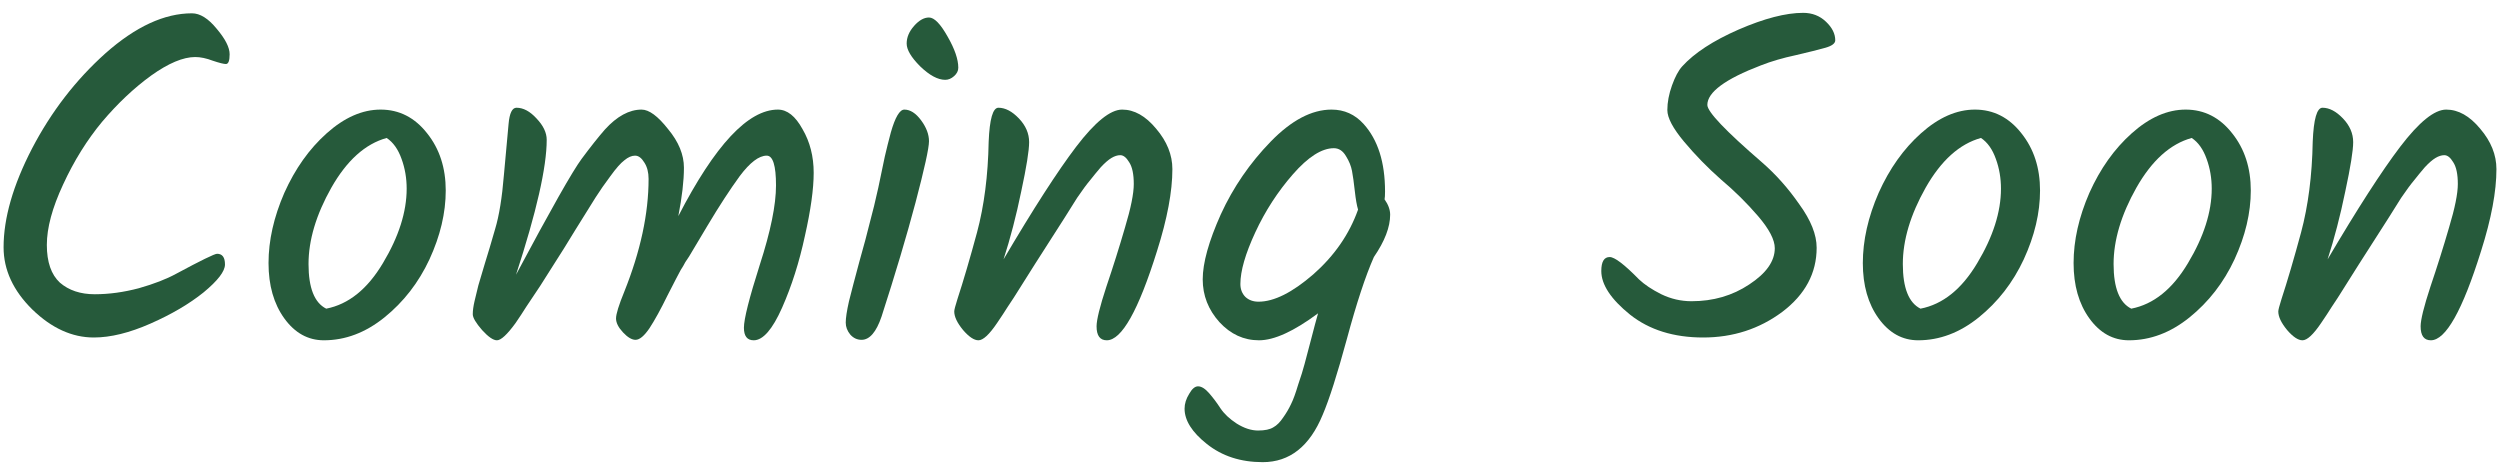 <svg xmlns="http://www.w3.org/2000/svg" width="129" height="24" fill="none" viewBox="0 0 129 24"><path fill="#265A3B" d="M120.104 13.383C121.64 10.775 122.888 8.839 123.848 7.575C124.824 6.295 125.616 5.655 126.224 5.655C126.848 5.655 127.432 5.983 127.976 6.639C128.536 7.295 128.816 7.991 128.816 8.727C128.816 9.879 128.552 11.287 128.024 12.951C127.064 16.023 126.2 17.559 125.432 17.559C125.08 17.559 124.904 17.319 124.904 16.839C124.904 16.503 125.072 15.823 125.408 14.799C125.76 13.759 126.08 12.743 126.368 11.751C126.672 10.743 126.824 9.991 126.824 9.495C126.824 8.983 126.744 8.607 126.584 8.367C126.44 8.127 126.288 8.007 126.128 8.007C125.984 8.007 125.832 8.055 125.672 8.151C125.512 8.247 125.328 8.407 125.12 8.631C124.928 8.855 124.744 9.079 124.568 9.303C124.392 9.511 124.168 9.815 123.896 10.215C123.64 10.615 123.424 10.959 123.248 11.247C123.072 11.519 122.816 11.919 122.48 12.447C122.144 12.975 121.888 13.375 121.712 13.647C121.536 13.919 121.304 14.287 121.016 14.751C120.728 15.215 120.496 15.575 120.32 15.831C120.16 16.087 119.976 16.367 119.768 16.671C119.368 17.263 119.048 17.559 118.808 17.559C118.584 17.559 118.32 17.383 118.016 17.031C117.712 16.663 117.56 16.343 117.56 16.071C117.56 15.991 117.616 15.775 117.728 15.423C118.032 14.495 118.368 13.351 118.736 11.991C119.104 10.615 119.304 9.055 119.336 7.311C119.384 6.143 119.552 5.559 119.84 5.559C120.192 5.559 120.544 5.743 120.896 6.111C121.248 6.479 121.424 6.887 121.424 7.335C121.424 7.767 121.288 8.615 121.016 9.879C120.76 11.127 120.456 12.295 120.104 13.383Z"/><path fill="#265A3B" d="M114.125 9.735C114.125 9.191 114.037 8.679 113.861 8.199C113.685 7.703 113.429 7.343 113.093 7.119C111.989 7.423 111.037 8.279 110.237 9.687C109.453 11.079 109.061 12.391 109.061 13.623C109.061 14.855 109.365 15.623 109.973 15.927C111.125 15.703 112.101 14.919 112.901 13.575C113.717 12.215 114.125 10.935 114.125 9.735ZM107.813 9.951C108.373 8.703 109.101 7.679 109.997 6.879C110.909 6.063 111.837 5.655 112.781 5.655C113.741 5.655 114.541 6.063 115.181 6.879C115.821 7.679 116.141 8.663 116.141 9.831C116.141 10.983 115.861 12.167 115.301 13.383C114.741 14.583 113.965 15.583 112.973 16.383C111.997 17.167 110.957 17.559 109.853 17.559C109.037 17.559 108.357 17.183 107.813 16.431C107.269 15.679 106.997 14.727 106.997 13.575C106.997 12.407 107.269 11.199 107.813 9.951Z"/><path fill="#265A3B" d="M103.25 9.735C103.25 9.191 103.162 8.679 102.986 8.199C102.81 7.703 102.554 7.343 102.218 7.119C101.114 7.423 100.162 8.279 99.362 9.687C98.578 11.079 98.186 12.391 98.186 13.623C98.186 14.855 98.49 15.623 99.098 15.927C100.25 15.703 101.226 14.919 102.026 13.575C102.842 12.215 103.25 10.935 103.25 9.735ZM96.938 9.951C97.498 8.703 98.226 7.679 99.122 6.879C100.034 6.063 100.962 5.655 101.906 5.655C102.866 5.655 103.666 6.063 104.306 6.879C104.946 7.679 105.266 8.663 105.266 9.831C105.266 10.983 104.986 12.167 104.426 13.383C103.866 14.583 103.09 15.583 102.098 16.383C101.122 17.167 100.082 17.559 98.978 17.559C98.162 17.559 97.482 17.183 96.938 16.431C96.394 15.679 96.122 14.727 96.122 13.575C96.122 12.407 96.394 11.199 96.938 9.951Z"/><path fill="#265A3B" d="M93.739 12.783C93.739 14.095 93.147 15.199 91.963 16.095C90.779 16.975 89.419 17.415 87.883 17.415C86.364 17.415 85.107 17.023 84.115 16.239C83.123 15.439 82.627 14.687 82.627 13.983C82.627 13.503 82.771 13.263 83.059 13.263C83.315 13.263 83.819 13.647 84.571 14.415C84.859 14.687 85.243 14.943 85.723 15.183C86.219 15.423 86.739 15.543 87.283 15.543C88.403 15.543 89.395 15.255 90.259 14.679C91.139 14.103 91.579 13.479 91.579 12.807C91.579 12.375 91.291 11.823 90.716 11.151C90.139 10.479 89.499 9.847 88.795 9.255C88.107 8.647 87.475 7.999 86.899 7.311C86.323 6.623 86.035 6.079 86.035 5.679C86.035 5.279 86.115 4.855 86.275 4.407C86.436 3.959 86.612 3.631 86.803 3.423C87.427 2.735 88.395 2.103 89.707 1.527C91.035 0.951 92.147 0.663 93.043 0.663C93.507 0.663 93.9 0.815 94.219 1.119C94.54 1.423 94.699 1.743 94.699 2.079C94.699 2.239 94.531 2.367 94.195 2.463C93.859 2.559 93.347 2.687 92.659 2.847C91.987 2.991 91.388 3.167 90.859 3.375C89.019 4.079 88.099 4.759 88.099 5.415C88.099 5.767 89.035 6.751 90.907 8.367C91.627 8.991 92.275 9.719 92.851 10.551C93.443 11.367 93.739 12.111 93.739 12.783Z"/><path fill="#265A3B" d="M71.732 11.079C71.732 11.719 71.452 12.447 70.892 13.263C70.46 14.239 69.996 15.647 69.5 17.487C69.004 19.311 68.588 20.615 68.252 21.399C67.58 23.031 66.548 23.847 65.156 23.847C64.02 23.847 63.06 23.535 62.276 22.911C61.508 22.303 61.124 21.695 61.124 21.087C61.124 20.831 61.204 20.575 61.364 20.319C61.508 20.063 61.66 19.935 61.82 19.935C61.996 19.935 62.188 20.055 62.396 20.295C62.604 20.535 62.796 20.791 62.972 21.063C63.164 21.351 63.444 21.615 63.812 21.855C64.196 22.095 64.564 22.215 64.916 22.215C65.268 22.215 65.532 22.159 65.708 22.047C65.884 21.951 66.052 21.783 66.212 21.543C66.372 21.319 66.508 21.087 66.62 20.847C66.732 20.623 66.852 20.295 66.98 19.863C67.124 19.447 67.236 19.087 67.316 18.783C67.396 18.479 67.508 18.055 67.652 17.511C67.796 16.951 67.916 16.503 68.012 16.167C66.764 17.095 65.748 17.559 64.964 17.559C64.18 17.559 63.5 17.247 62.924 16.623C62.348 15.983 62.06 15.247 62.06 14.415C62.06 13.567 62.372 12.447 62.996 11.055C63.636 9.663 64.492 8.415 65.564 7.311C66.636 6.207 67.684 5.655 68.708 5.655C69.364 5.655 69.916 5.903 70.364 6.399C71.1 7.215 71.468 8.375 71.468 9.879C71.468 10.071 71.46 10.207 71.444 10.287C71.636 10.559 71.732 10.823 71.732 11.079ZM64.004 14.655C64.004 14.927 64.092 15.151 64.268 15.327C64.444 15.487 64.668 15.567 64.94 15.567C65.74 15.567 66.684 15.095 67.772 14.151C68.86 13.191 69.628 12.079 70.076 10.815C70.012 10.607 69.956 10.287 69.908 9.855C69.86 9.423 69.812 9.079 69.764 8.823C69.716 8.567 69.612 8.311 69.452 8.055C69.292 7.783 69.084 7.647 68.828 7.647C68.204 7.647 67.5 8.095 66.716 8.991C65.932 9.887 65.284 10.887 64.772 11.991C64.26 13.095 64.004 13.983 64.004 14.655Z"/><path fill="#265A3B" d="M51.783 13.383C53.319 10.775 54.567 8.839 55.527 7.575C56.503 6.295 57.295 5.655 57.903 5.655C58.527 5.655 59.111 5.983 59.655 6.639C60.215 7.295 60.495 7.991 60.495 8.727C60.495 9.879 60.231 11.287 59.703 12.951C58.743 16.023 57.879 17.559 57.111 17.559C56.759 17.559 56.583 17.319 56.583 16.839C56.583 16.503 56.751 15.823 57.087 14.799C57.439 13.759 57.759 12.743 58.047 11.751C58.351 10.743 58.503 9.991 58.503 9.495C58.503 8.983 58.423 8.607 58.263 8.367C58.119 8.127 57.967 8.007 57.807 8.007C57.663 8.007 57.511 8.055 57.351 8.151C57.191 8.247 57.007 8.407 56.799 8.631C56.607 8.855 56.423 9.079 56.247 9.303C56.071 9.511 55.847 9.815 55.575 10.215C55.319 10.615 55.103 10.959 54.927 11.247C54.751 11.519 54.495 11.919 54.159 12.447C53.823 12.975 53.567 13.375 53.391 13.647C53.215 13.919 52.983 14.287 52.695 14.751C52.407 15.215 52.175 15.575 51.999 15.831C51.839 16.087 51.655 16.367 51.447 16.671C51.047 17.263 50.727 17.559 50.487 17.559C50.263 17.559 49.999 17.383 49.695 17.031C49.391 16.663 49.239 16.343 49.239 16.071C49.239 15.991 49.295 15.775 49.407 15.423C49.711 14.495 50.047 13.351 50.415 11.991C50.783 10.615 50.983 9.055 51.015 7.311C51.063 6.143 51.231 5.559 51.519 5.559C51.871 5.559 52.223 5.743 52.575 6.111C52.927 6.479 53.103 6.887 53.103 7.335C53.103 7.767 52.967 8.615 52.695 9.879C52.439 11.127 52.135 12.295 51.783 13.383Z"/><path fill="#265A3B" d="M46.784 2.247C46.784 1.927 46.912 1.623 47.168 1.335C47.424 1.047 47.68 0.903 47.936 0.903C48.208 0.903 48.528 1.231 48.896 1.887C49.264 2.527 49.448 3.063 49.448 3.495C49.448 3.655 49.376 3.799 49.232 3.927C49.088 4.055 48.936 4.119 48.776 4.119C48.392 4.119 47.96 3.887 47.48 3.423C47.016 2.959 46.784 2.567 46.784 2.247ZM46.664 5.655C46.968 5.655 47.256 5.839 47.528 6.207C47.8 6.575 47.936 6.935 47.936 7.287C47.936 7.639 47.704 8.695 47.24 10.455C46.776 12.199 46.192 14.159 45.488 16.335C45.216 17.135 44.872 17.535 44.456 17.535C44.232 17.535 44.04 17.447 43.88 17.271C43.72 17.079 43.64 16.871 43.64 16.647C43.64 16.407 43.696 16.039 43.808 15.543C43.936 15.031 44.112 14.359 44.336 13.527C44.576 12.679 44.76 11.991 44.888 11.463C45.032 10.935 45.176 10.343 45.32 9.687C45.464 9.015 45.576 8.479 45.656 8.079C45.752 7.663 45.856 7.247 45.968 6.831C46.192 6.047 46.424 5.655 46.664 5.655Z"/><path fill="#265A3B" d="M40.139 5.655C40.618 5.655 41.042 5.991 41.41 6.663C41.794 7.319 41.986 8.071 41.986 8.919C41.986 9.751 41.834 10.839 41.531 12.183C41.242 13.527 40.85 14.759 40.355 15.879C39.858 16.999 39.37 17.559 38.891 17.559C38.554 17.559 38.386 17.343 38.386 16.911C38.386 16.463 38.658 15.383 39.203 13.671C39.763 11.943 40.042 10.575 40.042 9.567C40.042 8.543 39.883 8.031 39.562 8.031C39.163 8.031 38.699 8.383 38.17 9.087C37.658 9.791 37.106 10.639 36.514 11.631C35.922 12.623 35.602 13.159 35.554 13.239C35.507 13.303 35.443 13.399 35.362 13.527C35.298 13.655 35.218 13.791 35.123 13.935C35.042 14.079 34.819 14.511 34.45 15.231C34.099 15.951 33.786 16.519 33.514 16.935C33.242 17.335 33.002 17.535 32.794 17.535C32.602 17.535 32.386 17.407 32.147 17.151C31.907 16.895 31.787 16.655 31.787 16.431C31.787 16.207 31.93 15.743 32.218 15.039C33.05 12.959 33.467 11.023 33.467 9.231C33.467 8.895 33.395 8.615 33.251 8.391C33.106 8.151 32.947 8.031 32.77 8.031C32.594 8.031 32.41 8.111 32.218 8.271C32.026 8.415 31.787 8.687 31.498 9.087C31.21 9.471 30.954 9.839 30.73 10.191C30.506 10.543 30.163 11.095 29.698 11.847C29.25 12.583 28.907 13.135 28.666 13.503C28.442 13.855 28.178 14.271 27.875 14.751C27.57 15.215 27.331 15.575 27.154 15.831C26.994 16.087 26.811 16.367 26.602 16.671C26.171 17.263 25.851 17.559 25.642 17.559C25.451 17.559 25.195 17.383 24.875 17.031C24.555 16.663 24.395 16.391 24.395 16.215C24.395 16.023 24.427 15.791 24.491 15.519C24.555 15.247 24.619 14.983 24.683 14.727C24.762 14.471 24.875 14.095 25.018 13.599C25.178 13.087 25.355 12.495 25.547 11.823C25.755 11.135 25.907 10.199 26.003 9.015C26.114 7.815 26.195 6.943 26.242 6.399C26.291 5.839 26.427 5.559 26.651 5.559C27.003 5.559 27.346 5.743 27.683 6.111C28.035 6.479 28.21 6.847 28.21 7.215C28.21 8.623 27.683 10.943 26.627 14.175C28.419 10.815 29.547 8.823 30.011 8.199C30.474 7.575 30.875 7.071 31.21 6.687C31.834 5.999 32.467 5.655 33.106 5.655C33.49 5.655 33.947 5.991 34.474 6.663C35.019 7.319 35.291 7.983 35.291 8.655C35.291 9.327 35.194 10.159 35.002 11.151C36.891 7.487 38.602 5.655 40.139 5.655Z"/><path fill="#265A3B" d="M20.984 9.735C20.984 9.191 20.896 8.679 20.72 8.199C20.544 7.703 20.288 7.343 19.952 7.119C18.848 7.423 17.896 8.279 17.096 9.687C16.312 11.079 15.92 12.391 15.92 13.623C15.92 14.855 16.224 15.623 16.832 15.927C17.984 15.703 18.96 14.919 19.76 13.575C20.576 12.215 20.984 10.935 20.984 9.735ZM14.672 9.951C15.232 8.703 15.96 7.679 16.856 6.879C17.768 6.063 18.696 5.655 19.64 5.655C20.6 5.655 21.4 6.063 22.04 6.879C22.68 7.679 23 8.663 23 9.831C23 10.983 22.72 12.167 22.16 13.383C21.6 14.583 20.824 15.583 19.832 16.383C18.856 17.167 17.816 17.559 16.712 17.559C15.896 17.559 15.216 17.183 14.672 16.431C14.128 15.679 13.856 14.727 13.856 13.575C13.856 12.407 14.128 11.199 14.672 9.951Z"/><path fill="#265A3B" d="M9.905 0.687C10.321 0.687 10.745 0.951 11.177 1.479C11.625 2.007 11.849 2.447 11.849 2.799C11.849 3.135 11.785 3.303 11.657 3.303C11.545 3.303 11.321 3.247 10.985 3.135C10.649 3.007 10.345 2.943 10.073 2.943C9.449 2.943 8.689 3.263 7.793 3.903C6.913 4.543 6.073 5.335 5.273 6.279C4.489 7.223 3.817 8.303 3.257 9.519C2.697 10.719 2.417 11.759 2.417 12.639C2.417 13.519 2.641 14.167 3.089 14.583C3.553 14.983 4.153 15.183 4.889 15.183C5.625 15.183 6.385 15.079 7.169 14.871C7.953 14.647 8.593 14.399 9.089 14.127C10.369 13.439 11.073 13.095 11.201 13.095C11.473 13.095 11.609 13.279 11.609 13.647C11.609 13.999 11.241 14.479 10.505 15.087C9.769 15.679 8.857 16.215 7.769 16.695C6.681 17.175 5.705 17.415 4.841 17.415C3.721 17.415 2.665 16.935 1.673 15.975C0.681 14.999 0.185 13.927 0.185 12.759C0.185 11.255 0.673 9.559 1.649 7.671C2.641 5.767 3.905 4.127 5.441 2.751C6.993 1.375 8.481 0.687 9.905 0.687Z"/></svg>
